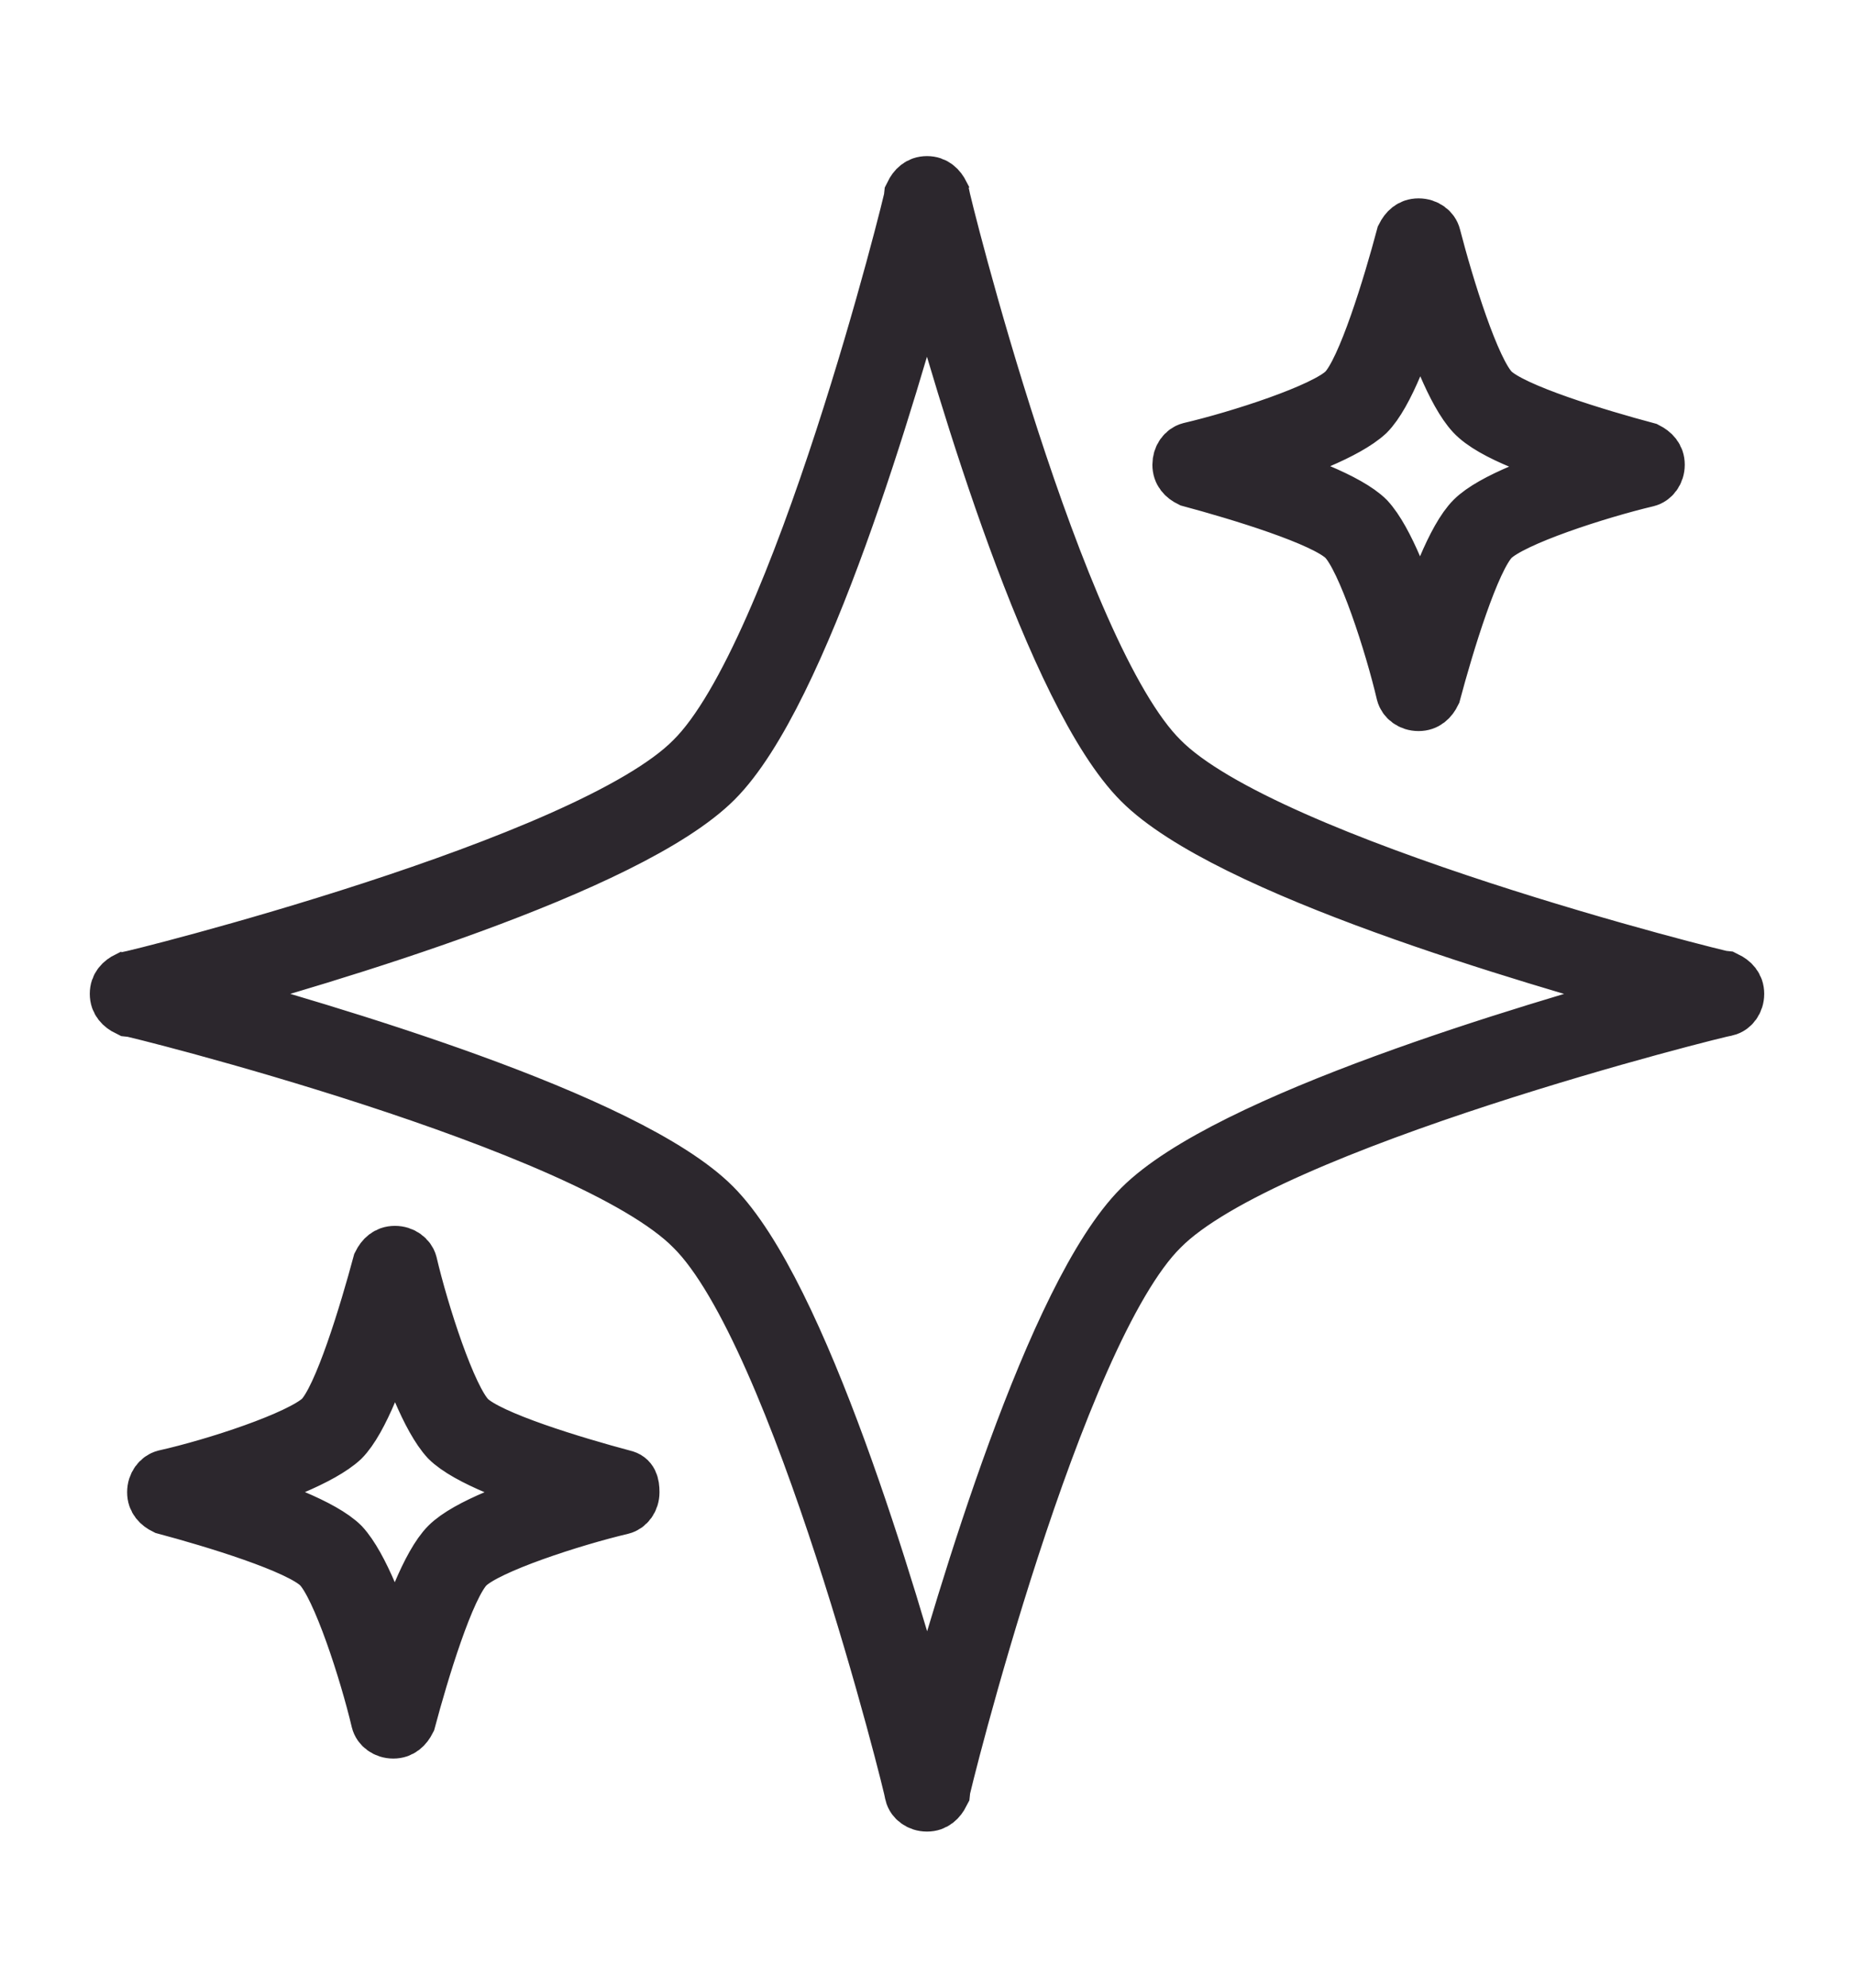 <svg xmlns="http://www.w3.org/2000/svg" fill="none" viewBox="0 0 14 15" height="15" width="14">
<path stroke-width="0.394" stroke="#2C272D" fill="#2C272D" d="M13.039 7.378C13.003 7.378 9.56 6.52 8.776 5.724C7.98 4.94 7.123 1.498 7.123 1.461C7.098 1.412 7.061 1.375 7 1.375C6.939 1.375 6.902 1.412 6.878 1.461C6.878 1.498 6.02 4.94 5.224 5.724C4.44 6.52 0.998 7.378 0.961 7.378C0.912 7.402 0.875 7.439 0.875 7.5C0.875 7.561 0.912 7.598 0.961 7.622C0.998 7.622 4.44 8.48 5.224 9.276C6.02 10.06 6.878 13.502 6.878 13.539C6.89 13.588 6.939 13.625 7 13.625C7.061 13.625 7.098 13.588 7.123 13.539C7.123 13.502 7.98 10.06 8.776 9.276C9.56 8.48 13.003 7.622 13.039 7.622C13.088 7.61 13.125 7.561 13.125 7.5C13.125 7.439 13.088 7.402 13.039 7.378ZM8.605 9.105C7.943 9.766 7.27 12.057 7 13.025C6.731 12.045 6.057 9.754 5.395 9.092C4.734 8.431 2.443 7.769 1.475 7.5C2.455 7.231 4.746 6.557 5.408 5.895C6.069 5.234 6.731 2.943 7 1.975C7.269 2.955 7.943 5.246 8.605 5.907C9.266 6.569 11.557 7.231 12.525 7.5C11.557 7.769 9.266 8.443 8.605 9.105Z"></path>
<path stroke-width="0.394" stroke="#2C272D" fill="#2C272D" d="M10.834 1.78C10.822 1.731 10.773 1.694 10.712 1.694C10.65 1.694 10.614 1.731 10.589 1.78C10.491 2.147 10.295 2.796 10.148 2.943C10.001 3.09 9.352 3.298 8.984 3.384C8.935 3.397 8.899 3.446 8.899 3.507C8.899 3.568 8.935 3.605 8.984 3.629C9.352 3.728 10.001 3.923 10.148 4.071C10.295 4.218 10.503 4.867 10.589 5.234C10.602 5.283 10.65 5.32 10.712 5.32C10.773 5.32 10.81 5.283 10.834 5.234C10.932 4.867 11.128 4.218 11.275 4.071C11.422 3.924 12.072 3.716 12.439 3.629C12.488 3.617 12.525 3.568 12.525 3.507C12.525 3.446 12.488 3.409 12.439 3.384C12.072 3.286 11.422 3.091 11.275 2.943C11.128 2.796 10.932 2.159 10.834 1.78ZM11.116 3.911C10.969 4.058 10.822 4.462 10.724 4.781C10.626 4.462 10.479 4.07 10.332 3.911C10.185 3.764 9.781 3.617 9.462 3.519C9.781 3.421 10.173 3.274 10.332 3.127C10.479 2.98 10.626 2.576 10.724 2.257C10.822 2.576 10.969 2.968 11.116 3.127C11.263 3.286 11.667 3.421 11.986 3.519C11.667 3.617 11.263 3.764 11.116 3.911Z"></path>
<path stroke-width="0.394" stroke="#2C272D" fill="#2C272D" d="M4.71 11.138C4.342 11.04 3.693 10.845 3.546 10.697C3.399 10.55 3.191 9.901 3.105 9.533C3.092 9.485 3.043 9.448 2.982 9.448C2.921 9.448 2.884 9.485 2.86 9.533C2.761 9.901 2.566 10.55 2.418 10.697C2.26 10.845 1.623 11.053 1.243 11.138C1.194 11.151 1.157 11.2 1.157 11.261C1.157 11.322 1.194 11.359 1.243 11.383C1.61 11.481 2.26 11.677 2.406 11.825C2.553 11.972 2.761 12.621 2.848 12.988C2.86 13.037 2.909 13.074 2.97 13.074C3.031 13.074 3.068 13.037 3.093 12.988C3.191 12.621 3.386 11.972 3.534 11.825C3.681 11.678 4.33 11.47 4.698 11.383C4.746 11.371 4.783 11.322 4.783 11.261C4.783 11.2 4.771 11.151 4.71 11.138H4.71ZM3.374 11.653C3.227 11.8 3.08 12.204 2.982 12.523C2.884 12.204 2.737 11.812 2.59 11.653C2.443 11.506 2.039 11.359 1.72 11.261C2.039 11.163 2.431 11.016 2.59 10.869C2.737 10.722 2.884 10.318 2.982 9.999C3.08 10.318 3.227 10.71 3.374 10.869C3.521 11.016 3.925 11.163 4.244 11.261C3.925 11.359 3.521 11.506 3.374 11.653Z"></path>
</svg>
